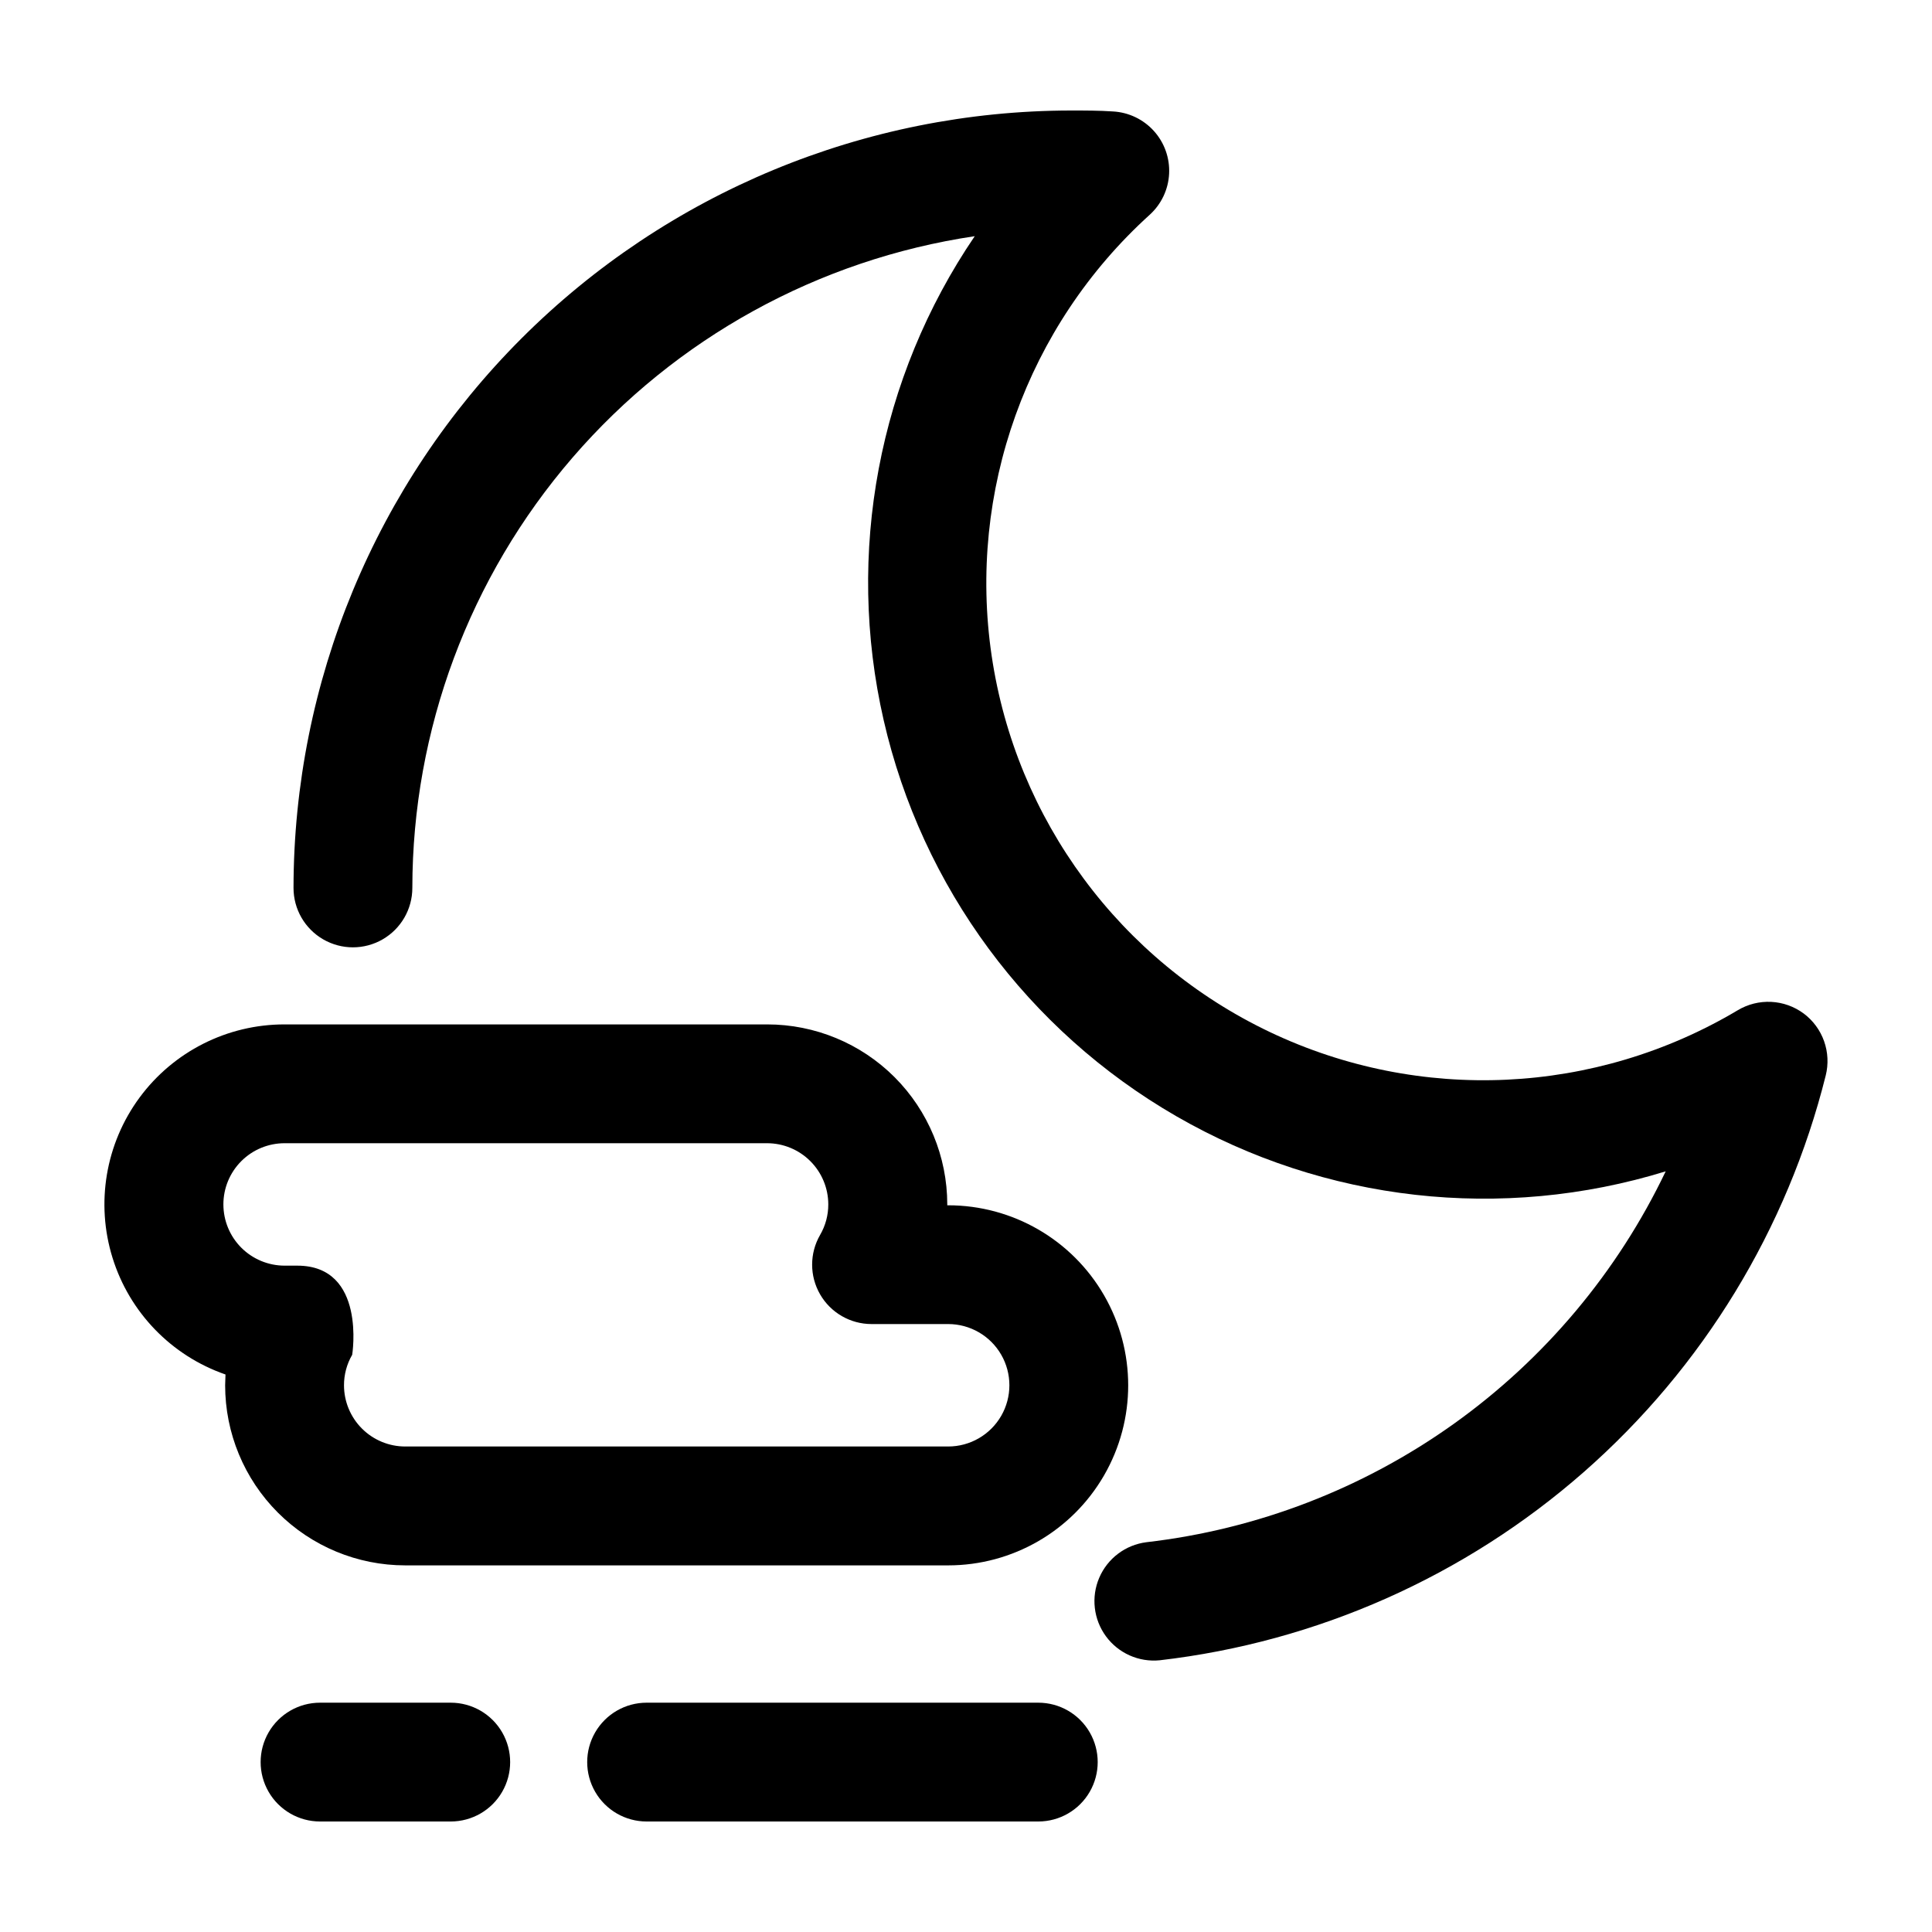 <?xml version="1.0" encoding="UTF-8"?>
<!-- Uploaded to: ICON Repo, www.iconrepo.com, Generator: ICON Repo Mixer Tools -->
<svg fill="#000000" width="800px" height="800px" version="1.1" viewBox="144 144 512 512" xmlns="http://www.w3.org/2000/svg">
 <g fill-rule="evenodd">
  <path d="m621.99 412.59c-2.496-1.852-5.484-2.926-8.586-3.082-3.106-0.156-6.188 0.609-8.855 2.199-37.766 22.504-84.266 24.688-123.97 5.82s-67.383-56.301-73.789-99.793c-6.402-43.492 9.312-87.312 41.895-116.82 3.086-2.801 4.934-6.711 5.141-10.871 0.207-4.16-1.242-8.234-4.031-11.328-2.793-3.094-6.695-4.957-10.855-5.18-3.668-0.25-7.445-0.25-11.098-0.25-54.633 0.051-107.01 21.77-145.64 60.395-38.633 38.629-60.359 91-60.418 145.63 0 5.625 3 10.82 7.871 13.633 4.871 2.812 10.871 2.812 15.742 0s7.875-8.008 7.875-13.633c0.031-41.871 15.098-82.336 42.453-114.04 27.355-31.695 65.18-52.52 106.59-58.68-25.523 37.539-34.27 84.008-24.137 128.26 10.137 44.246 38.234 82.277 77.555 104.96 39.316 22.684 86.305 27.977 129.69 14.605-12.75 26.691-32.066 49.711-56.137 66.902-24.074 17.191-52.113 27.992-81.5 31.387-5.527 0.707-10.27 4.281-12.473 9.402-2.199 5.121-1.527 11.023 1.766 15.52 3.293 4.496 8.719 6.918 14.266 6.363 41.684-4.832 80.91-22.25 112.44-49.941 31.531-27.688 53.875-64.332 64.051-105.04 0.75-3.008 0.598-6.172-0.441-9.094s-2.918-5.469-5.402-7.328z"/>
  <path d="m251.39 558.84h143.88c17.047 0 32.801-9.094 41.32-23.855 8.523-14.762 8.523-32.949 0-47.711-8.52-14.766-24.273-23.859-41.32-23.859h-0.234v-0.234c-0.004-12.652-5.035-24.789-13.98-33.734-8.949-8.945-21.086-13.969-33.738-13.969h-127.91c-15.164-0.012-29.434 7.191-38.43 19.398-9 12.207-11.656 27.965-7.16 42.449 4.496 14.484 15.609 25.965 29.941 30.93 0 0.945-0.094 1.906-0.094 2.867 0.004 12.652 5.031 24.789 13.98 33.738 8.949 8.949 21.082 13.977 33.738 13.98zm-48.191-95.66c0-4.301 1.707-8.426 4.75-11.469 3.039-3.039 7.164-4.746 11.465-4.746h127.86c4.301 0 8.426 1.707 11.469 4.746 3.047 3.043 4.758 7.168 4.762 11.469 0.008 2.844-0.742 5.637-2.172 8.094-2.812 4.871-2.812 10.871 0 15.742s8.008 7.871 13.633 7.871h20.309c5.797 0 11.152 3.094 14.051 8.113 2.898 5.019 2.898 11.203 0 16.223-2.898 5.019-8.254 8.113-14.051 8.113h-143.88c-4.301 0-8.43-1.707-11.473-4.75-3.043-3.039-4.754-7.164-4.758-11.465-0.008-2.844 0.742-5.637 2.172-8.094 0 0 3.824-23.617-14.547-23.617h-3.371c-4.301-0.004-8.426-1.715-11.469-4.758-3.039-3.043-4.746-7.172-4.746-11.473z"/>
  <path d="m419.16 595.23h-103.8c-5.625 0-10.824 3-13.637 7.871s-2.812 10.871 0 15.742 8.012 7.871 13.637 7.871h103.8c5.625 0 10.82-3 13.633-7.871s2.812-10.871 0-15.742-8.008-7.871-13.633-7.871z"/>
  <path d="m263.45 595.23h-34.637c-5.625 0-10.82 3-13.633 7.871s-2.812 10.871 0 15.742 8.008 7.871 13.633 7.871h34.637c5.625 0 10.824-3 13.637-7.871s2.812-10.871 0-15.742-8.012-7.871-13.637-7.871z"/>
 </g>
</svg>